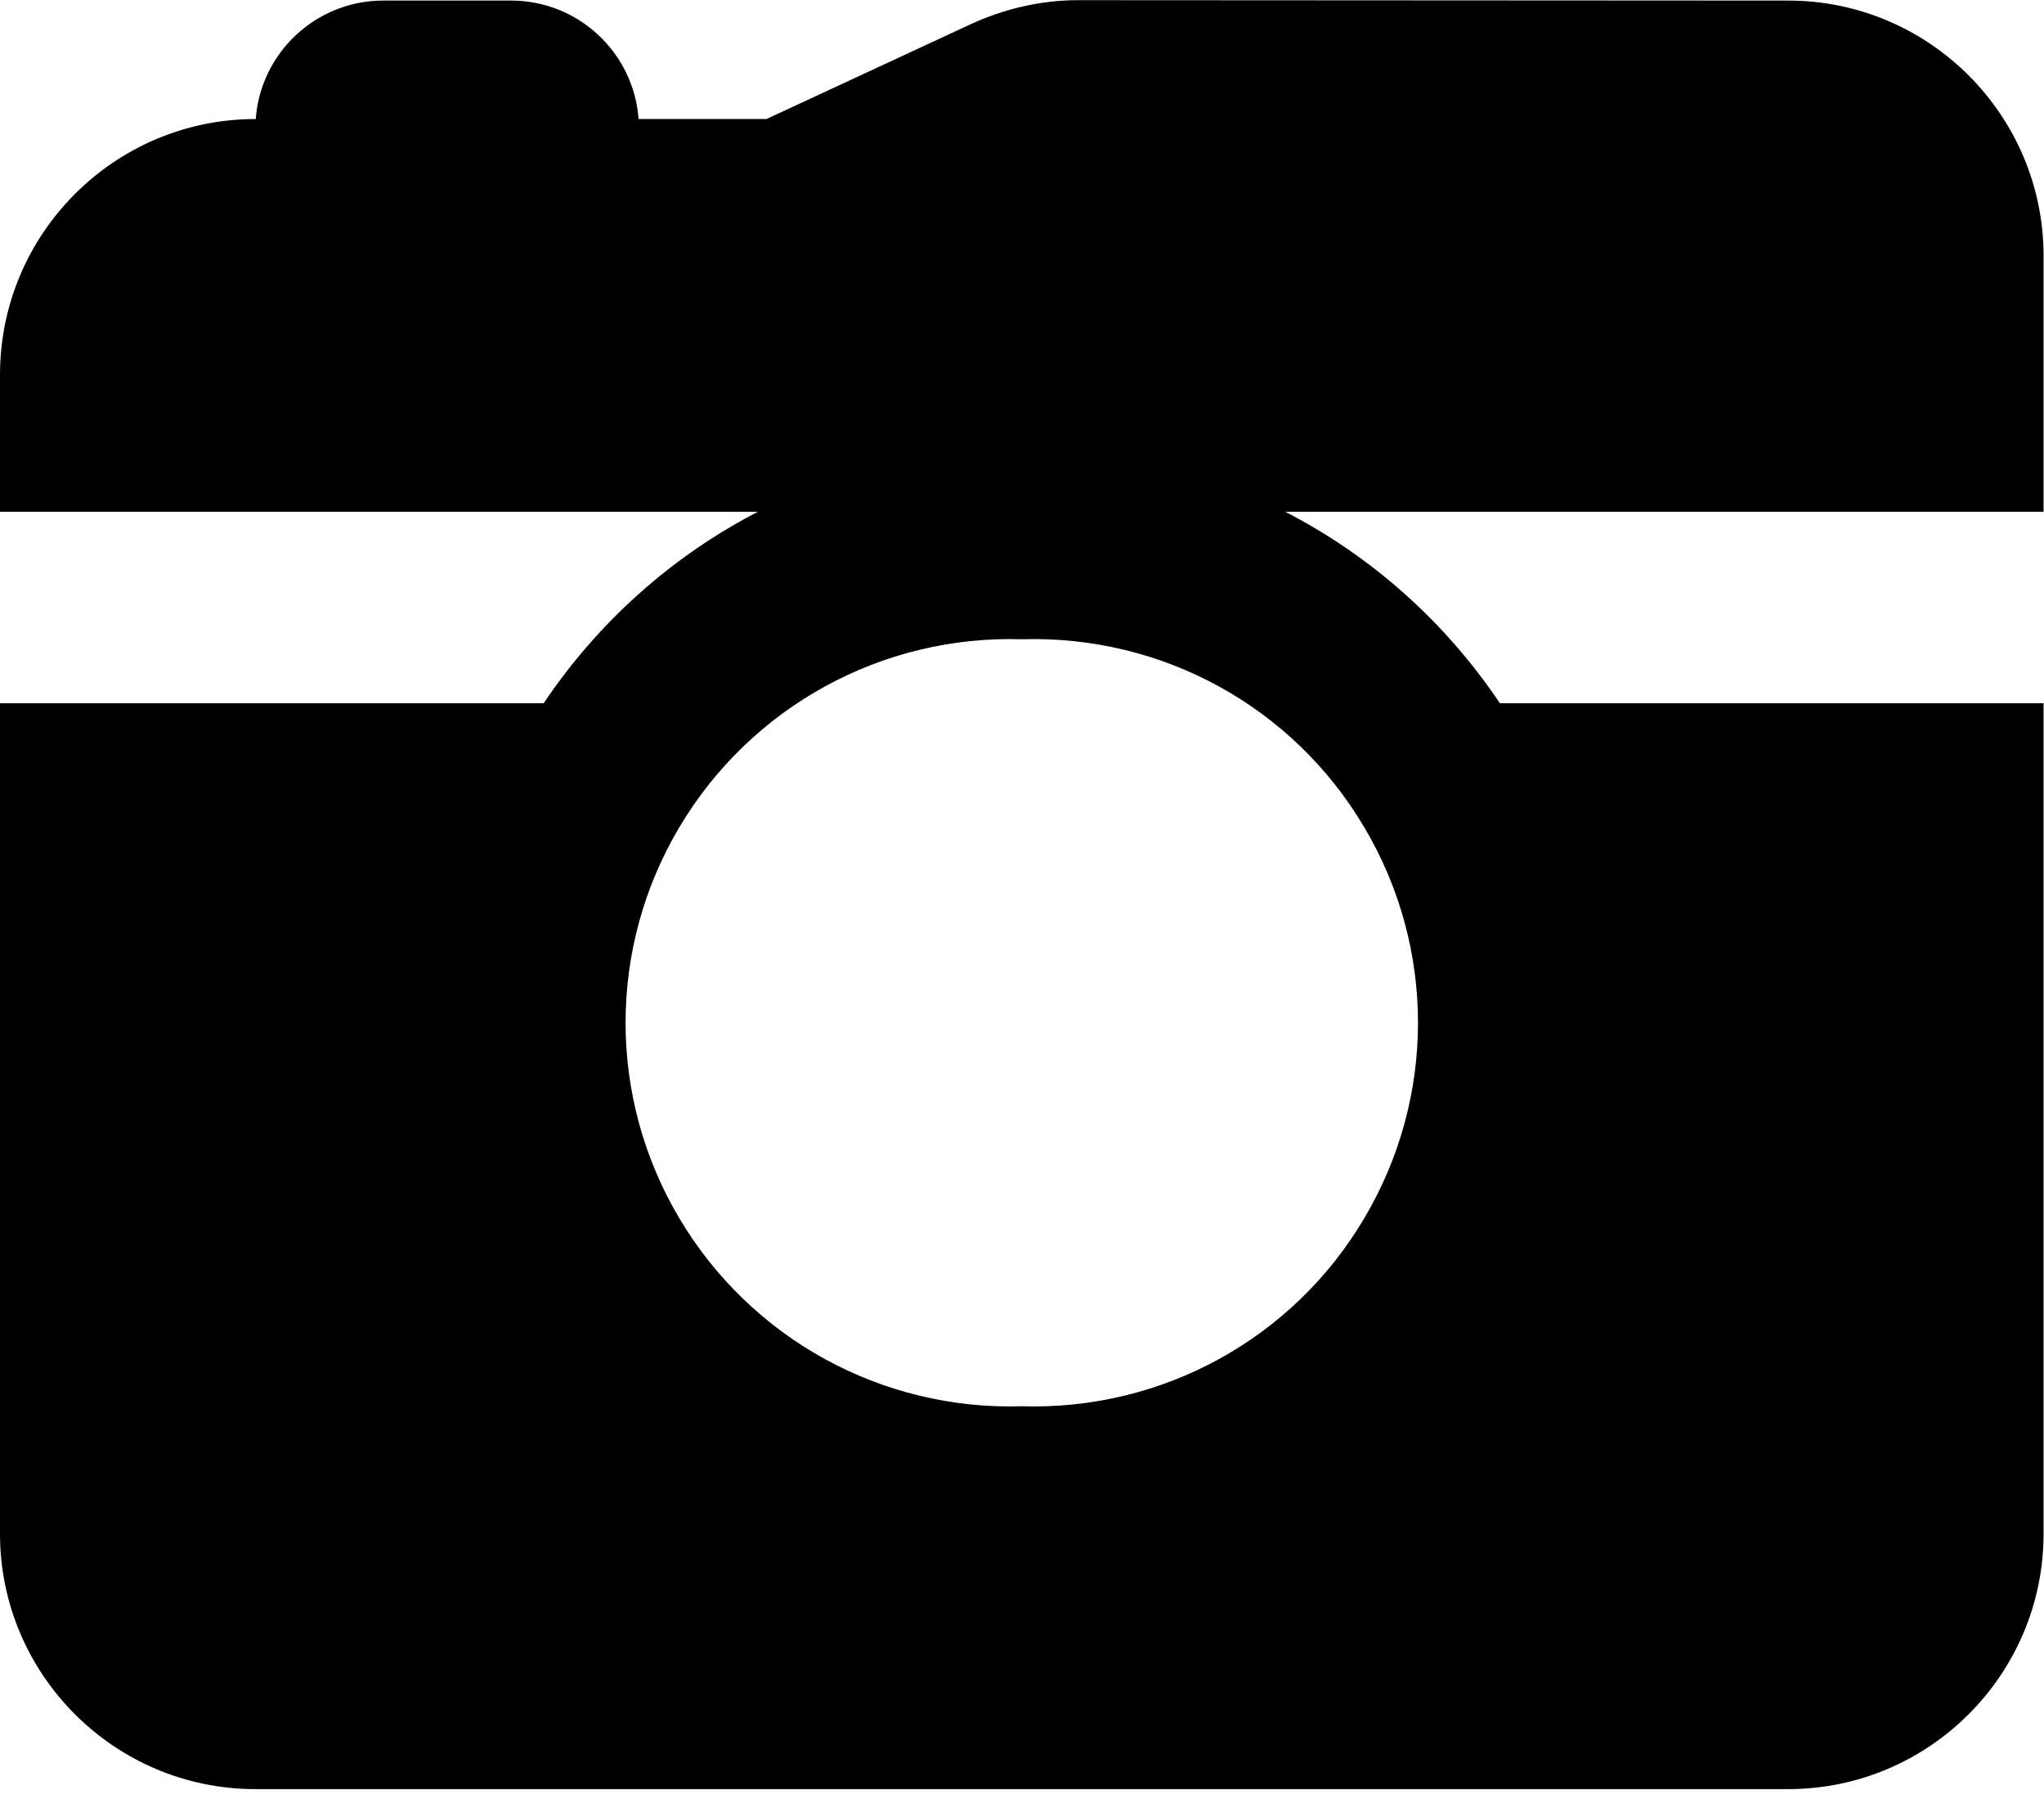 <?xml version="1.0" encoding="UTF-8" standalone="no"?>
<!-- Created with Inkscape (http://www.inkscape.org/) -->

<svg
   width="18"
   height="16"
   viewBox="0 0 4.763 4.233"
   version="1.1"
   id="svg15919"
   xmlns="http://www.w3.org/2000/svg"
   xmlns:svg="http://www.w3.org/2000/svg">
  <defs
     id="defs15916" />
  <path
     d="M 0,3.573 V 1.638 H 1.267 C 1.393,1.45 1.565,1.296 1.766,1.192 H 0 V 0.873 C 0,0.544 0.267,0.277 0.595,0.277 h 9.3e-4 C 0.607,0.123 0.736,9.27e-4 0.893,9.27e-4 h 0.298 c 0.157,0 0.286,0.122 0.297,0.276 H 1.786 L 2.262,0.056 C 2.34,0.02 2.426,0 2.512,0 l 1.655,9.3e-4 c 0.328,0 0.595,0.267 0.595,0.595 V 1.192 H 2.995 C 3.197,1.296 3.369,1.45 3.495,1.638 h 1.267 v 1.935 c 0,0.328 -0.267,0.595 -0.595,0.595 H 0.595 C 0.267,4.168 0,3.901 0,3.573 Z M 2.381,1.489 C 2.055,1.479 1.75,1.646 1.583,1.927 c -0.167,0.281 -0.167,0.63 0,0.911 0.167,0.281 0.472,0.448 0.798,0.438 0.327,0.01 0.632,-0.157 0.798,-0.438 0.167,-0.281 0.167,-0.63 0,-0.911 C 3.013,1.646 2.708,1.479 2.381,1.489 Z"
     id="path1"
     style="stroke-width:0.009" />
</svg>

